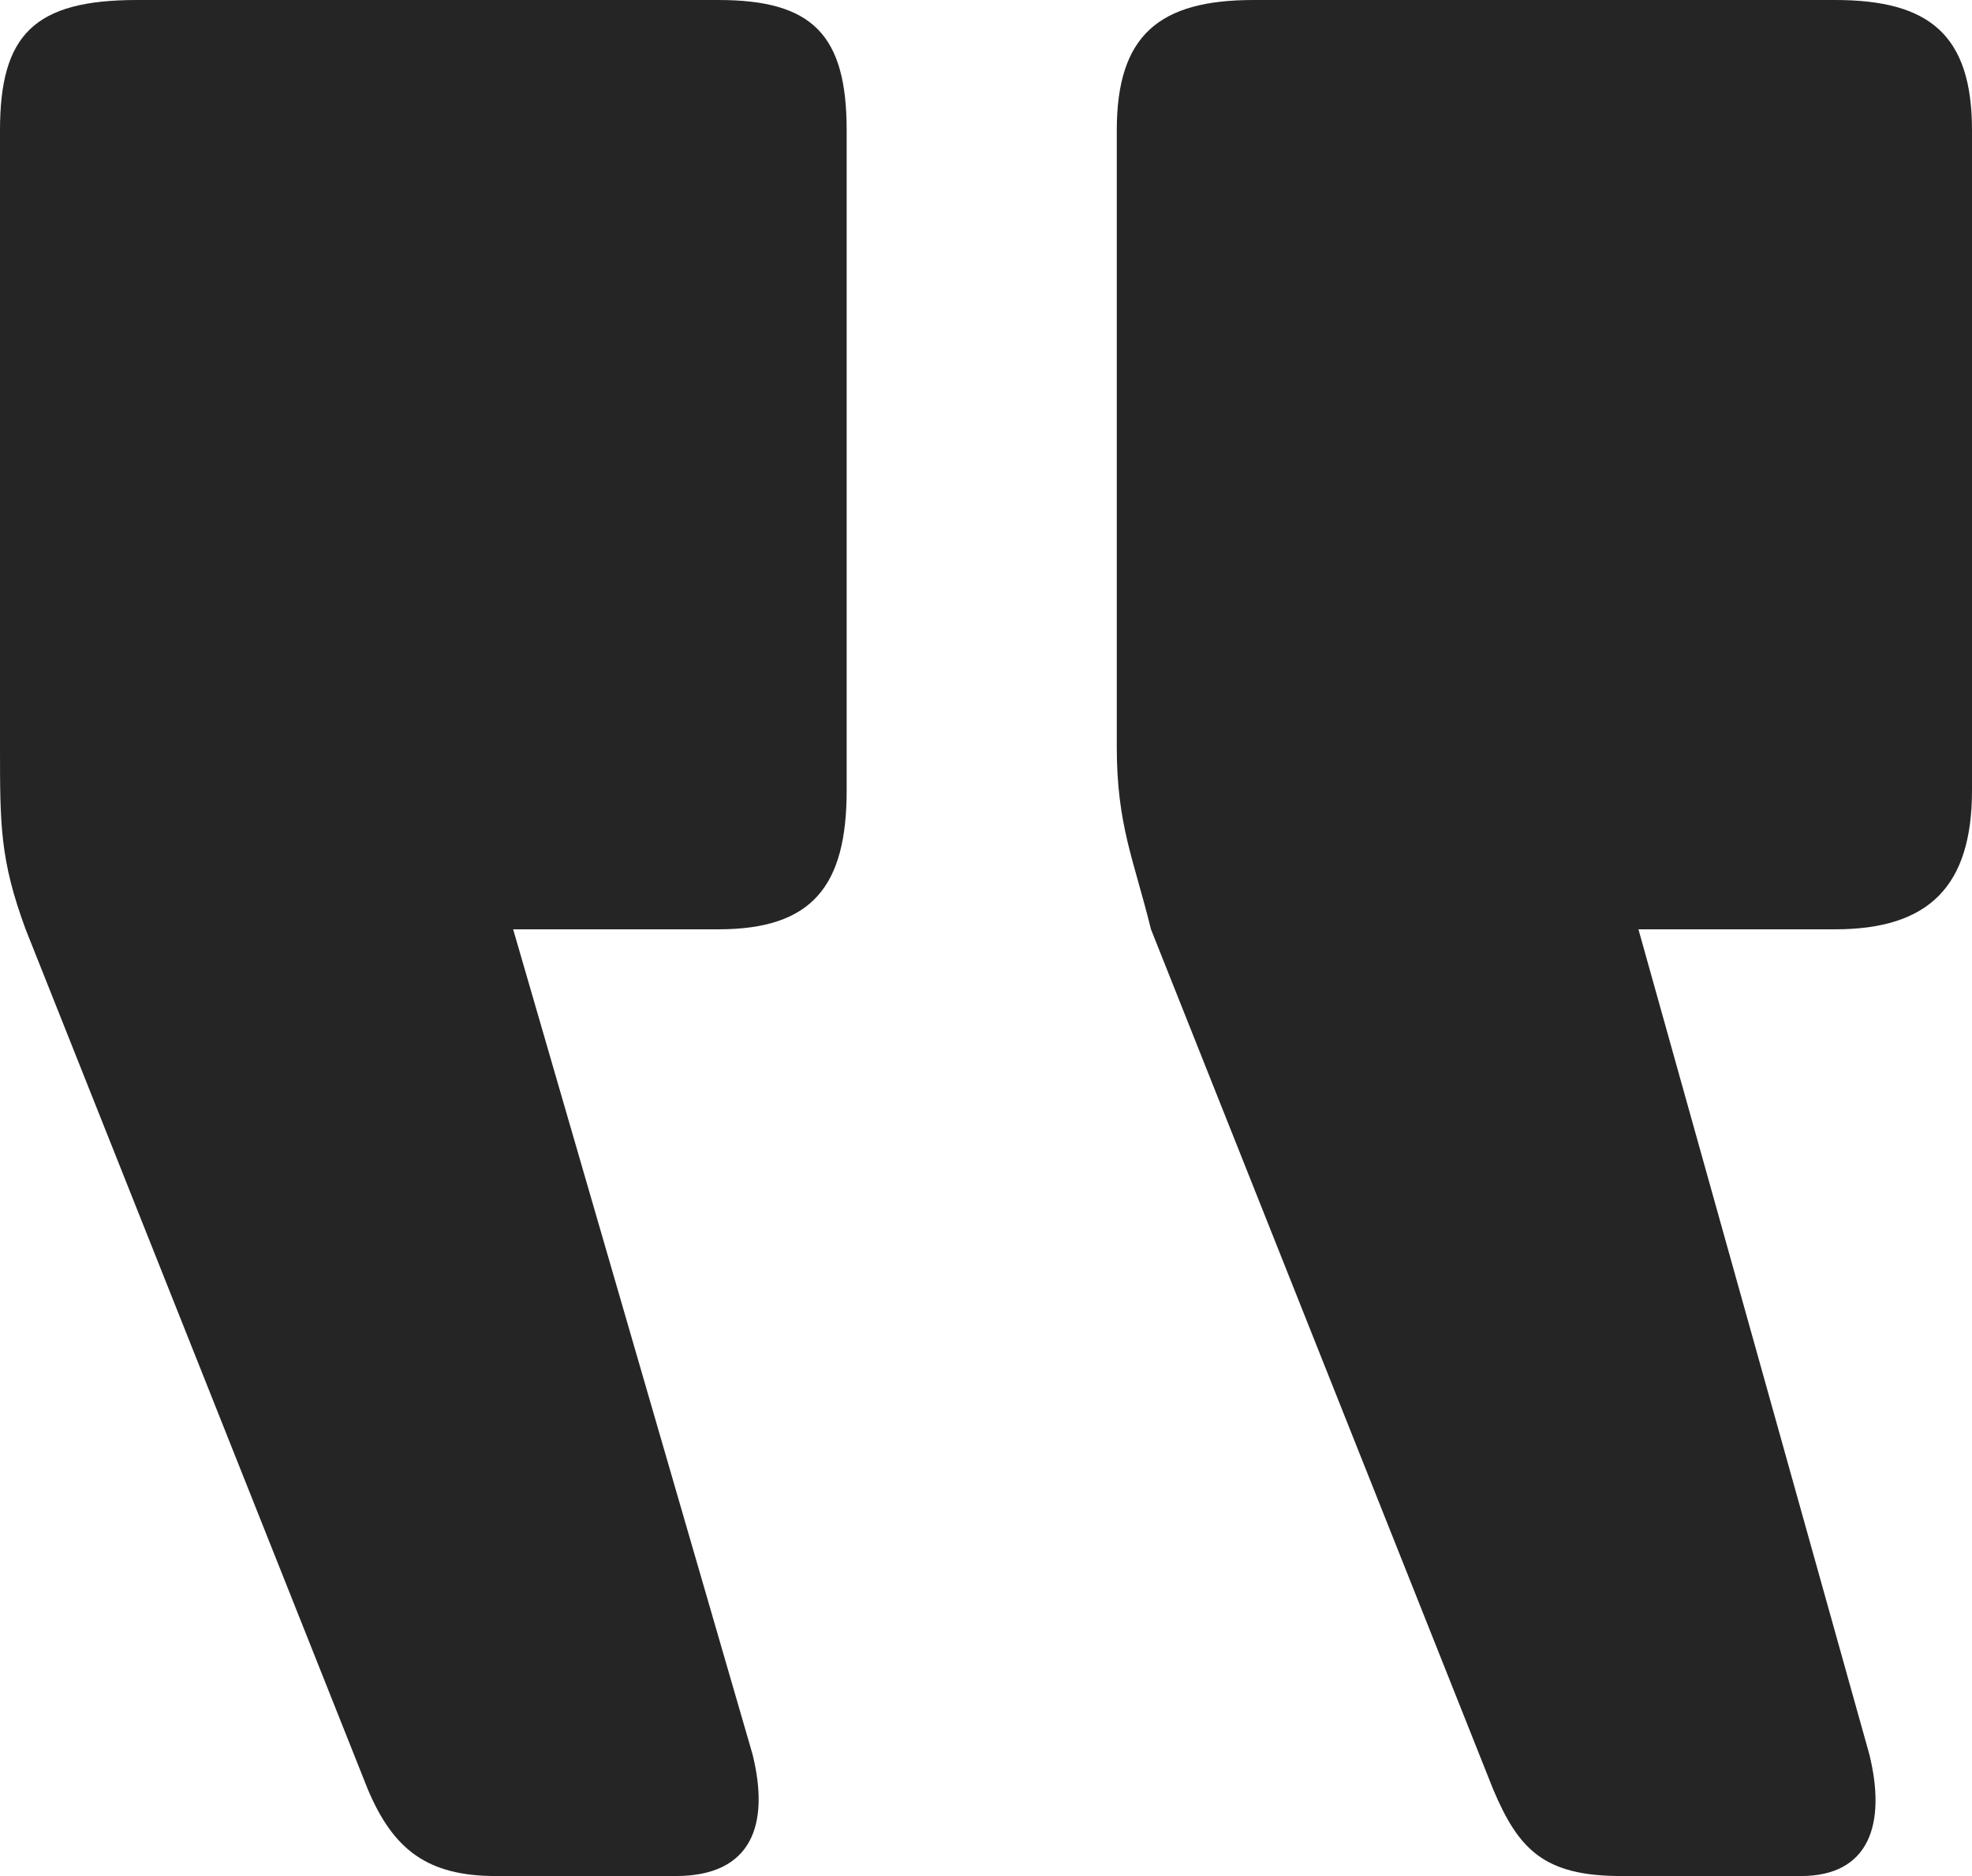 <?xml version="1.0" encoding="UTF-8"?>
<svg width="41px" height="39px" viewBox="0 0 41 39" version="1.1" xmlns="http://www.w3.org/2000/svg" xmlns:xlink="http://www.w3.org/1999/xlink">
    <!-- Generator: sketchtool 53.2 (72643) - https://sketchapp.com -->
    <title>61593198-E15D-4722-8F41-F1A3E6228727</title>
    <desc>Created with sketchtool.</desc>
    <g id="Page-1" stroke="none" stroke-width="1" fill="none" fill-rule="evenodd">
        <g id="Design-System" transform="translate(-334, -7933)" fill="#252525" fill-rule="nonzero">
            <path d="M357.93,7952.681 L365.043,7934.806 C365.576,7933.542 366.109,7933 367.71,7933 L371.444,7933 C372.866,7933 373.222,7934.083 372.866,7935.528 L368.065,7952.681 L372.155,7952.681 C374.111,7952.681 375,7953.583 375,7955.569 L375,7969.292 C375,7971.278 374.111,7972 372.155,7972 L360.064,7972 C358.108,7972 357.219,7971.278 357.219,7969.292 L357.219,7956.472 C357.219,7954.847 357.575,7954.125 357.93,7952.681 Z M334.533,7952.681 L341.646,7934.806 C342.179,7933.542 342.891,7933 344.313,7933 L348.047,7933 C349.647,7933 350.003,7934.083 349.647,7935.528 L344.669,7952.681 L348.936,7952.681 C350.892,7952.681 351.603,7953.583 351.603,7955.569 L351.603,7969.292 C351.603,7971.278 350.892,7972 348.936,7972 L336.845,7972 C334.711,7972 334,7971.278 334,7969.292 L334,7956.472 C334,7954.847 334,7954.125 334.533,7952.681 Z" id="quote-marks" transform="translate(354.5, 7952.5) scale(1, -1) translate(-354.5, -7952.5) "></path>
        </g>
    </g>
</svg>